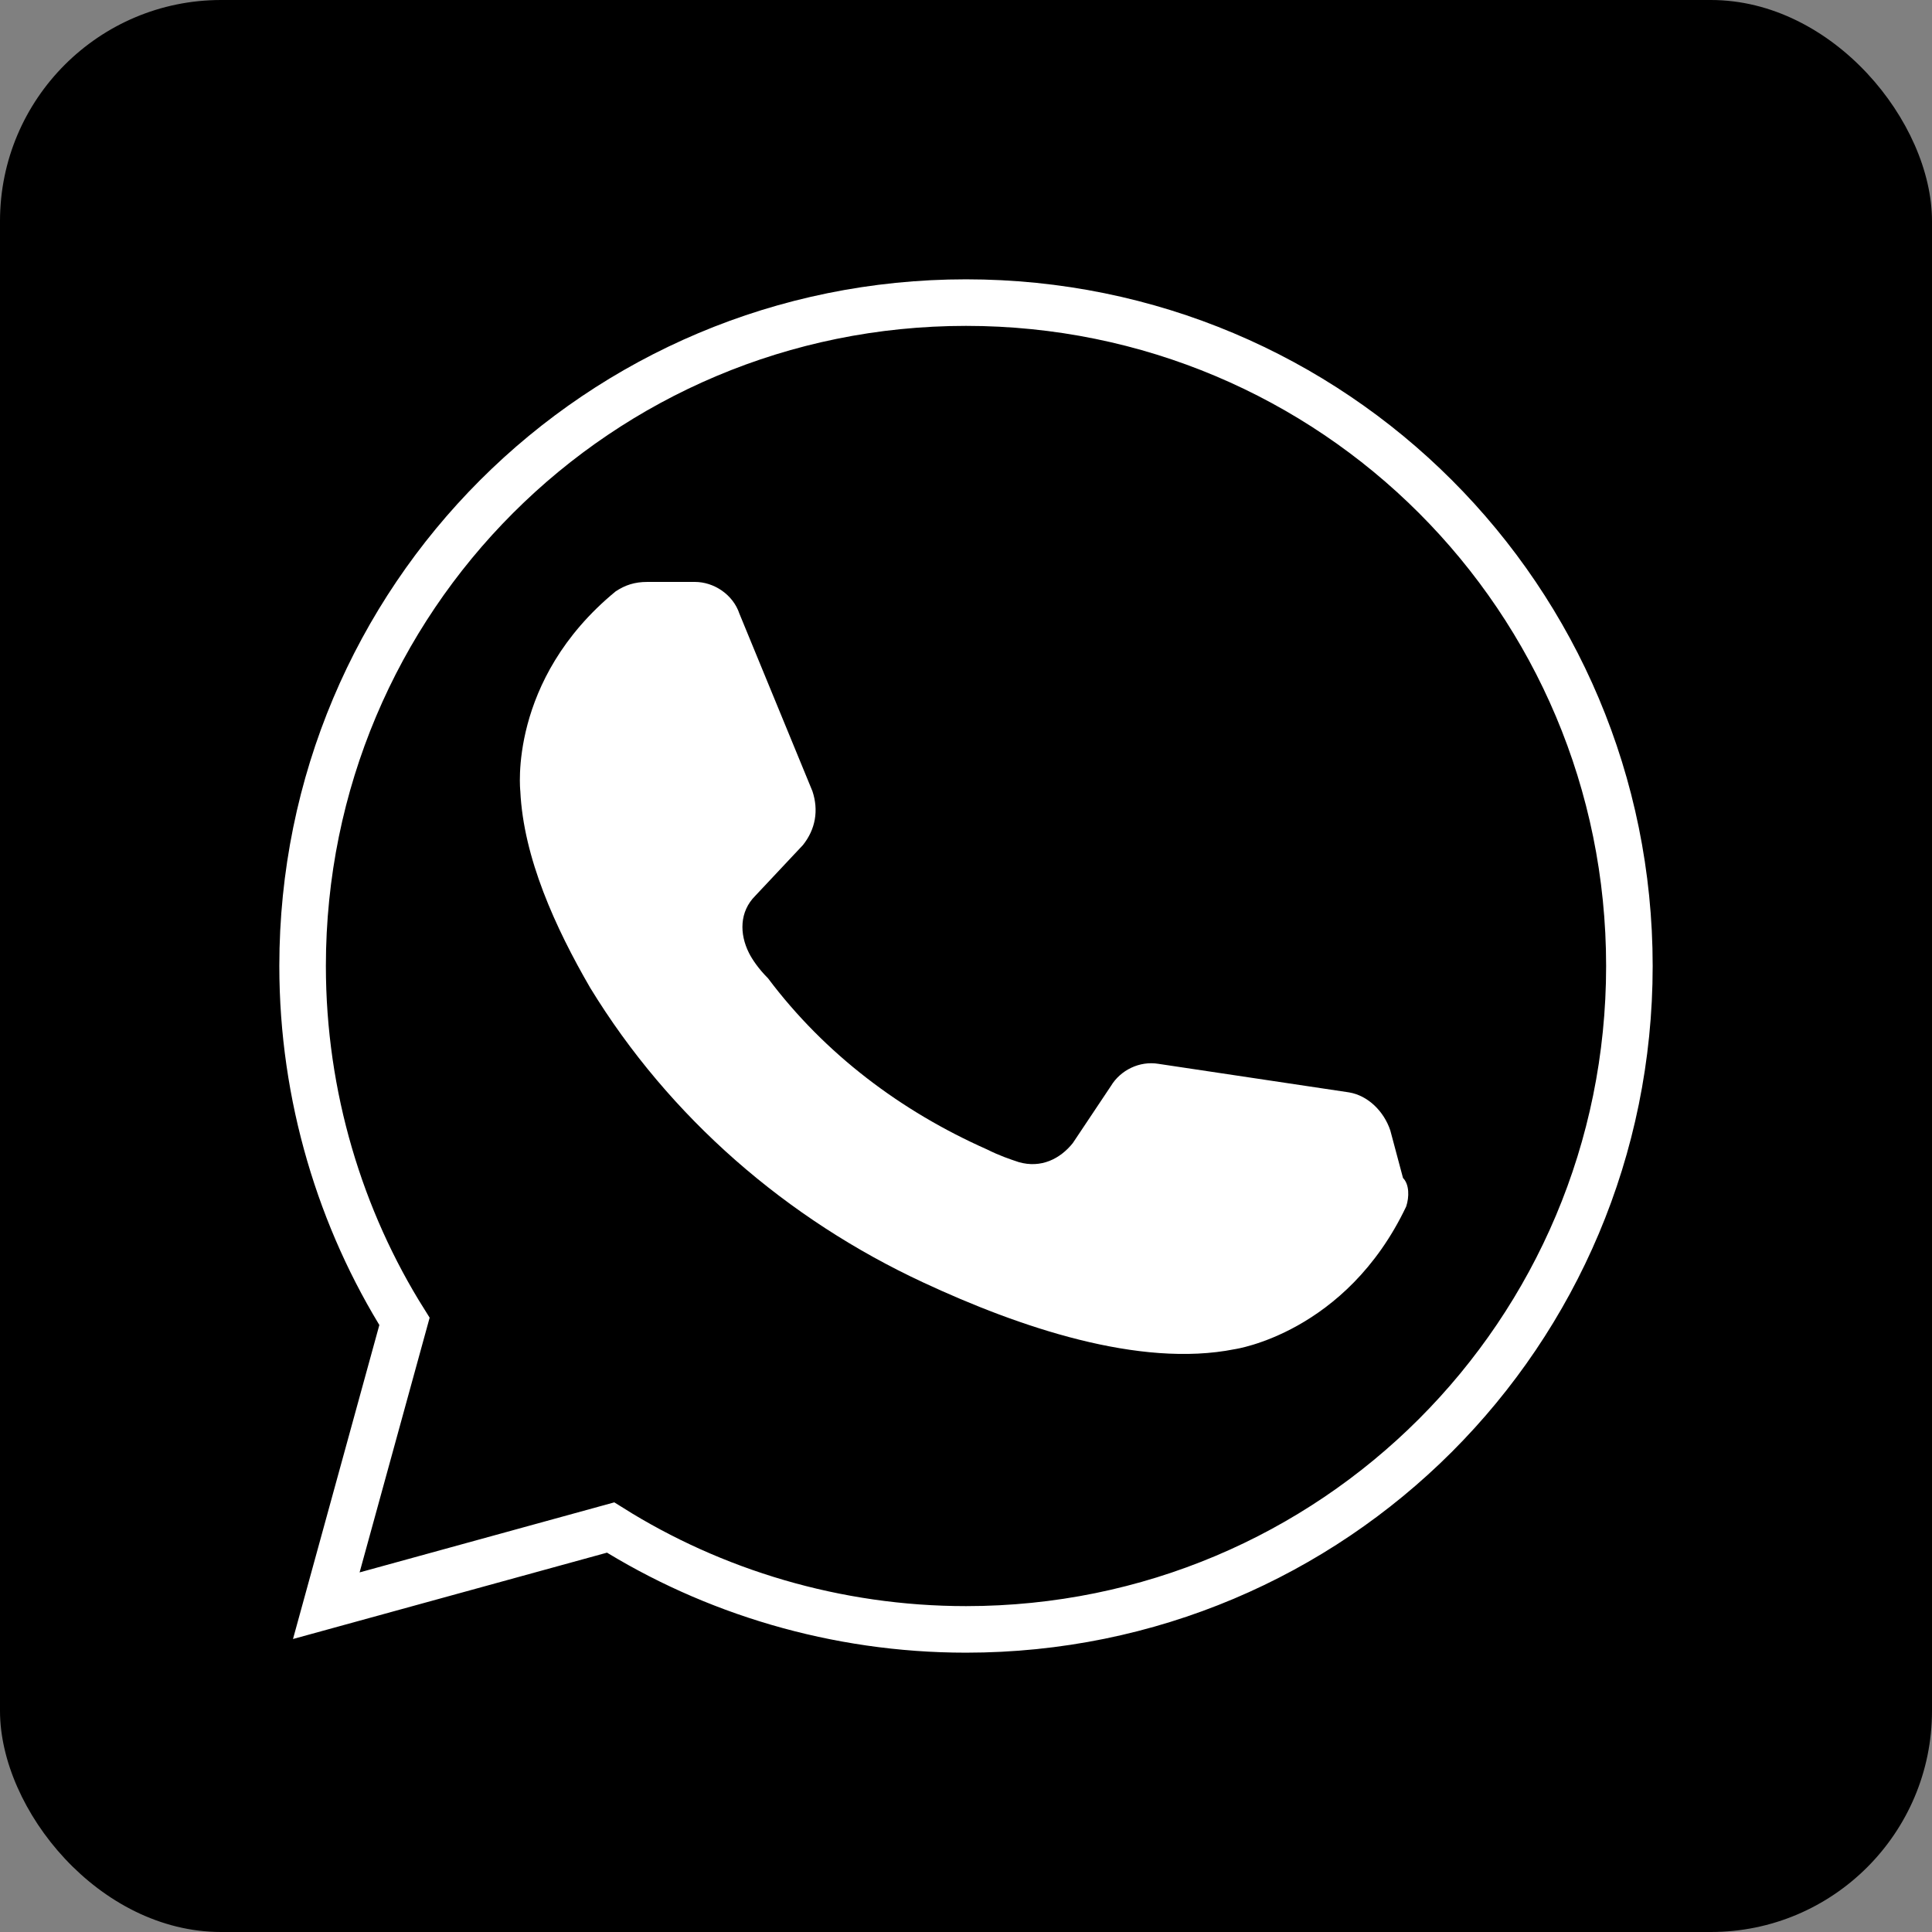<?xml version="1.0" encoding="UTF-8"?> <svg xmlns="http://www.w3.org/2000/svg" width="498" height="498" viewBox="0 0 498 498" fill="none"><rect x="0" y="0" width="498" height="498" fill="#808080" stroke="none"/> <rect width="498" height="498" rx="57" fill="black"></rect> <path d="M84.107 413.893L157.393 393.739C183.654 410.229 215.411 420 249 420C343.661 420 420 343.661 420 249C420 154.339 343.661 78 249 78C154.339 78 78 154.339 78 249C78 282.589 87.771 314.346 104.261 340.607L84.107 413.893Z" fill="black" stroke="white" stroke-width="12" stroke-miterlimit="10"></path> <path d="M362.462 310.997C346.912 343.687 318.267 347.773 318.267 347.773C293.714 352.677 262.613 342.052 238.06 330.611C202.867 314.266 172.585 288.114 152.124 254.607C143.122 239.08 134.937 221.1 134.119 203.938C134.119 203.938 130.845 175.335 158.672 152.452C161.127 150.817 163.582 150 166.856 150H179.133C184.043 150 188.954 153.269 190.591 158.172L209.415 203.938C211.052 208.842 210.233 213.745 206.96 217.831L194.683 230.907C190.591 234.993 190.591 240.714 193.046 245.618C193.865 247.252 195.501 249.704 197.957 252.155C212.689 271.769 232.331 286.48 254.429 296.287C257.703 297.921 260.158 298.738 262.613 299.556C268.342 301.19 273.253 298.738 276.527 294.652L286.348 279.942C288.803 275.856 293.714 273.404 298.624 274.221L347.731 281.576C352.641 282.394 356.733 286.48 358.37 291.383L361.644 303.642C363.281 305.276 363.281 308.545 362.462 310.997Z" fill="white"></path> </svg> 